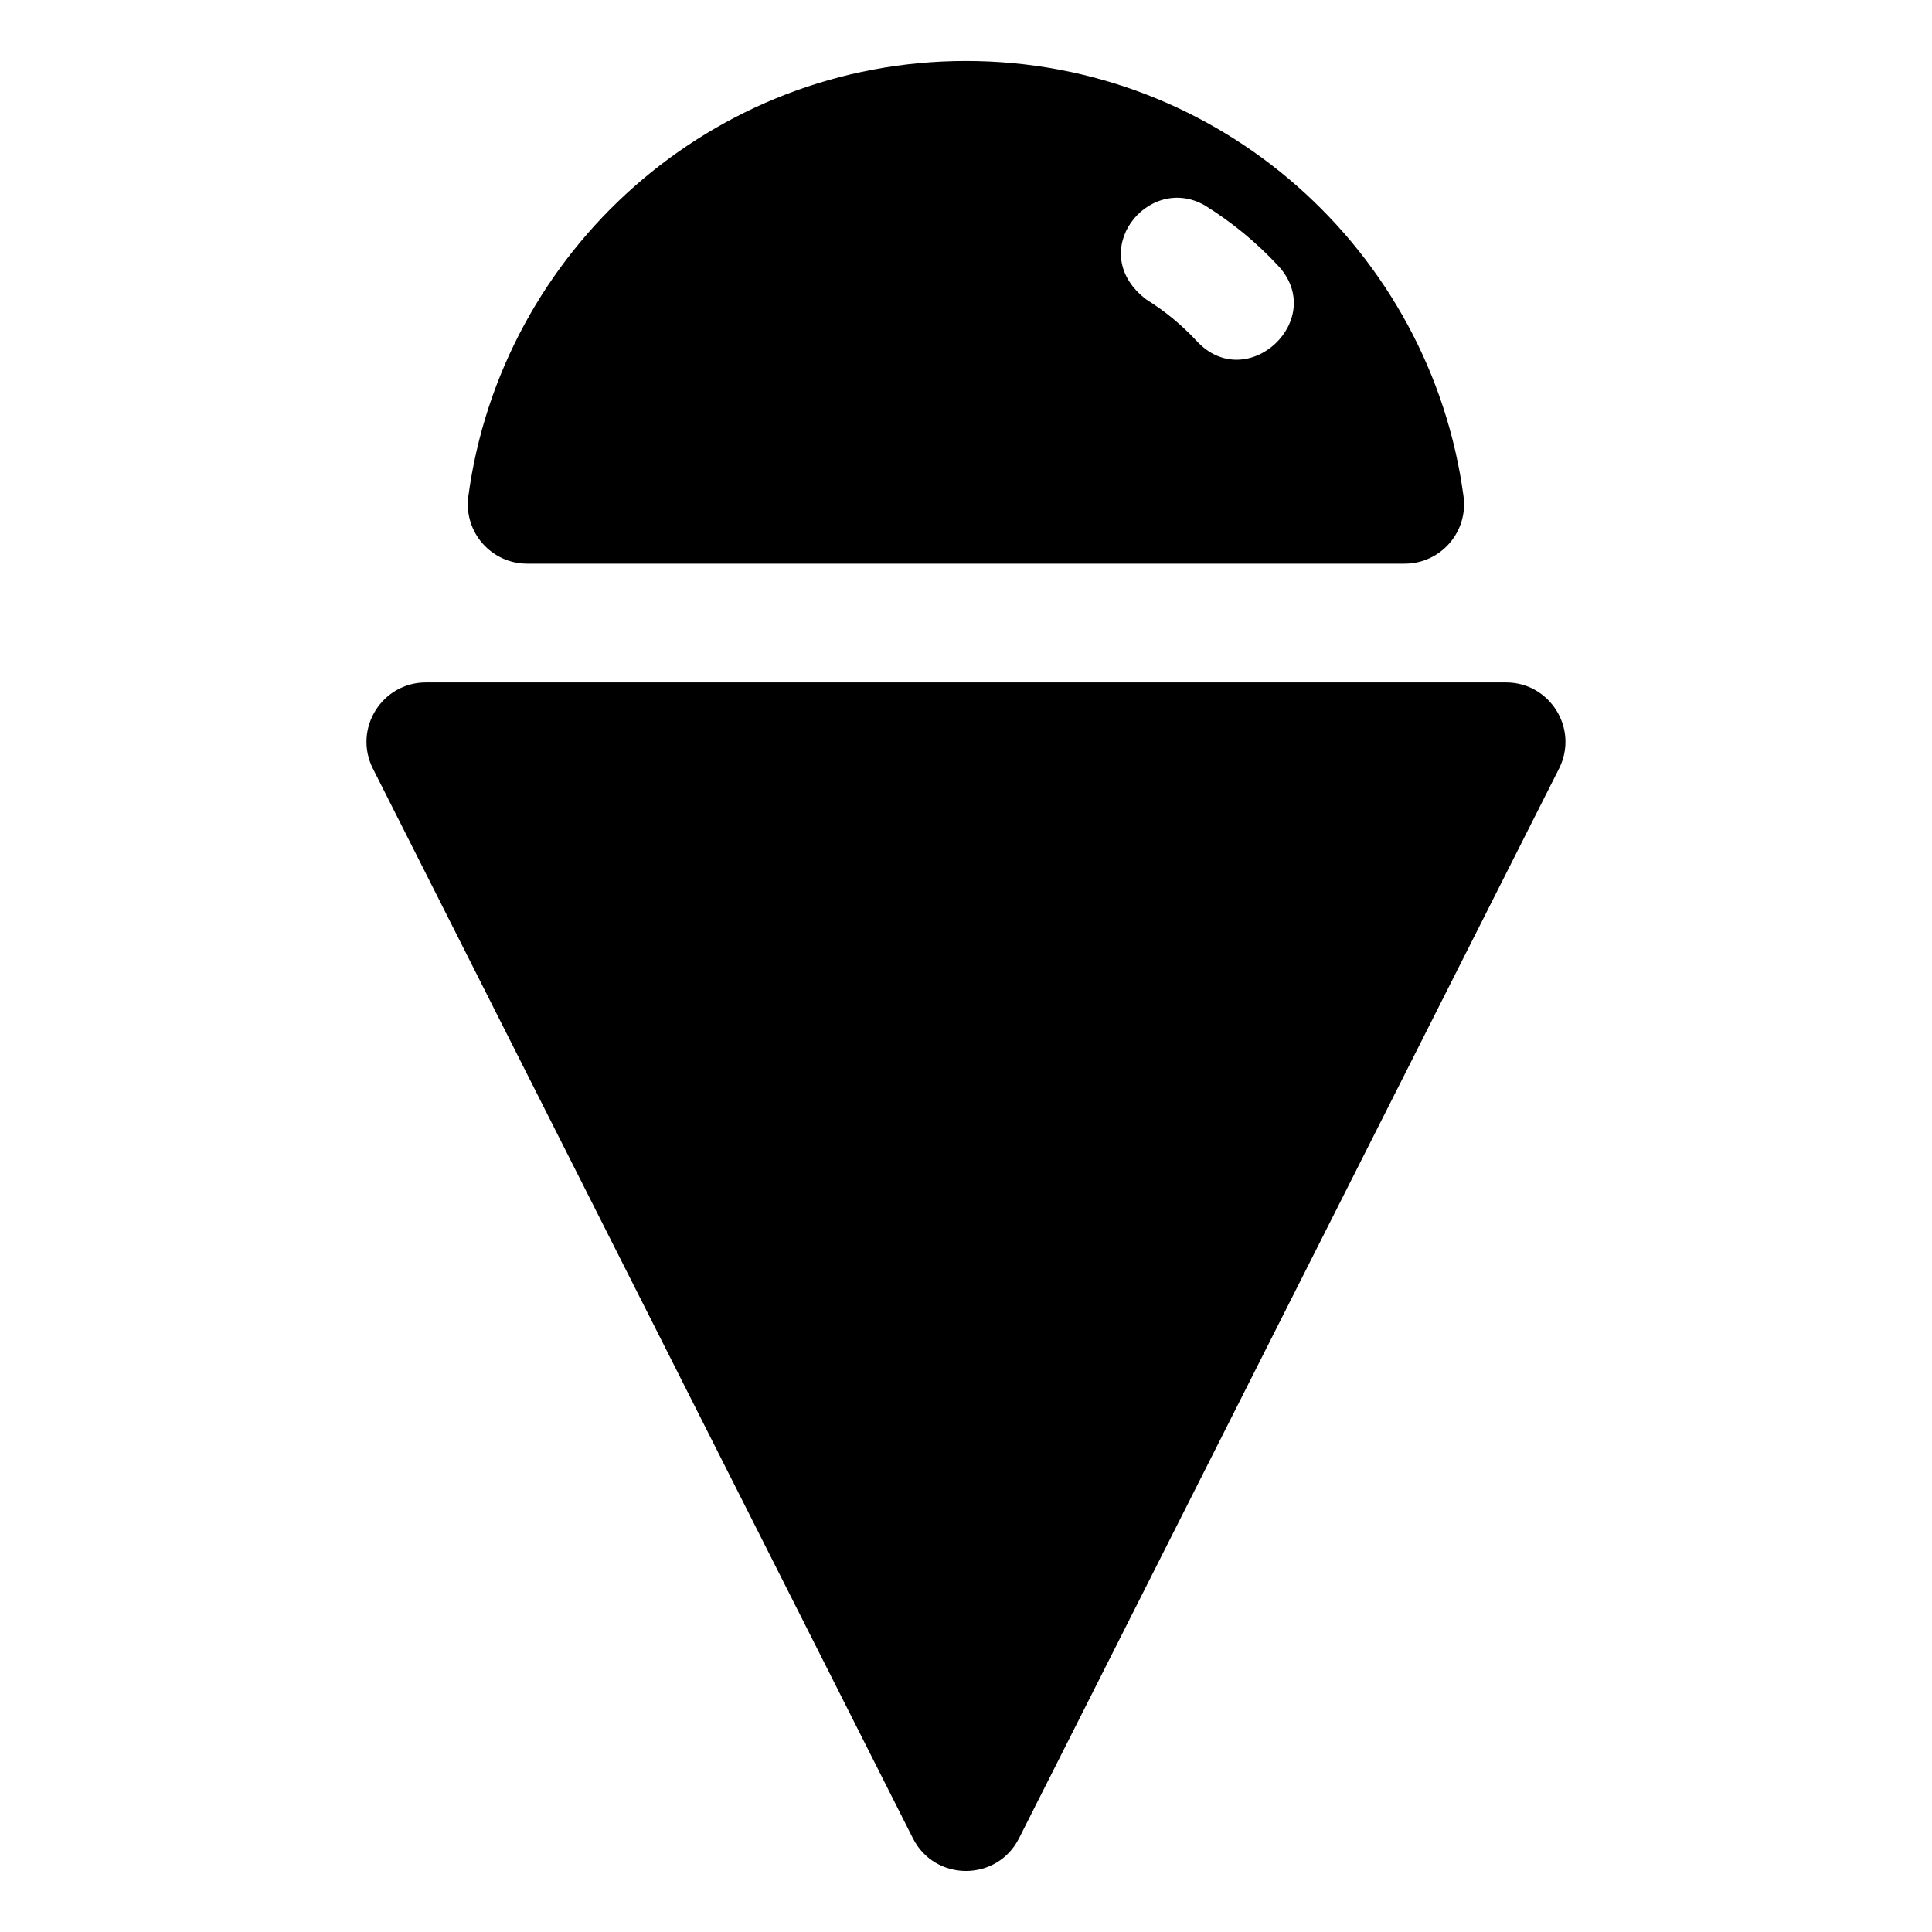 <?xml version="1.0" encoding="UTF-8"?>
<!-- Uploaded to: ICON Repo, www.iconrepo.com, Generator: ICON Repo Mixer Tools -->
<svg fill="#000000" width="800px" height="800px" version="1.1" viewBox="144 144 512 512" xmlns="http://www.w3.org/2000/svg">
 <path d="m400 160.16c-67.336 0-123.15 50.293-131.89 115.38-1.266 9.449 6.09 17.844 15.621 17.836h232.53c9.52-0.008 16.855-8.398 15.59-17.836-8.738-65.082-64.52-115.38-131.86-115.38zm63.312 38.285c7.074 4.387 13.539 9.691 19.219 15.773 13.688 14.34-8.141 34.699-21.496 20.051-3.902-4.184-8.328-7.84-13.191-10.855-16.523-12.508 0.398-33.668 15.469-24.969zm-206.43 126.41c-11.734 0-19.344 12.375-14.055 22.848l143.11 283.48c5.824 11.523 22.281 11.523 28.105 0l143.11-283.48c5.293-10.473-2.32-22.848-14.055-22.848z"/>
</svg>